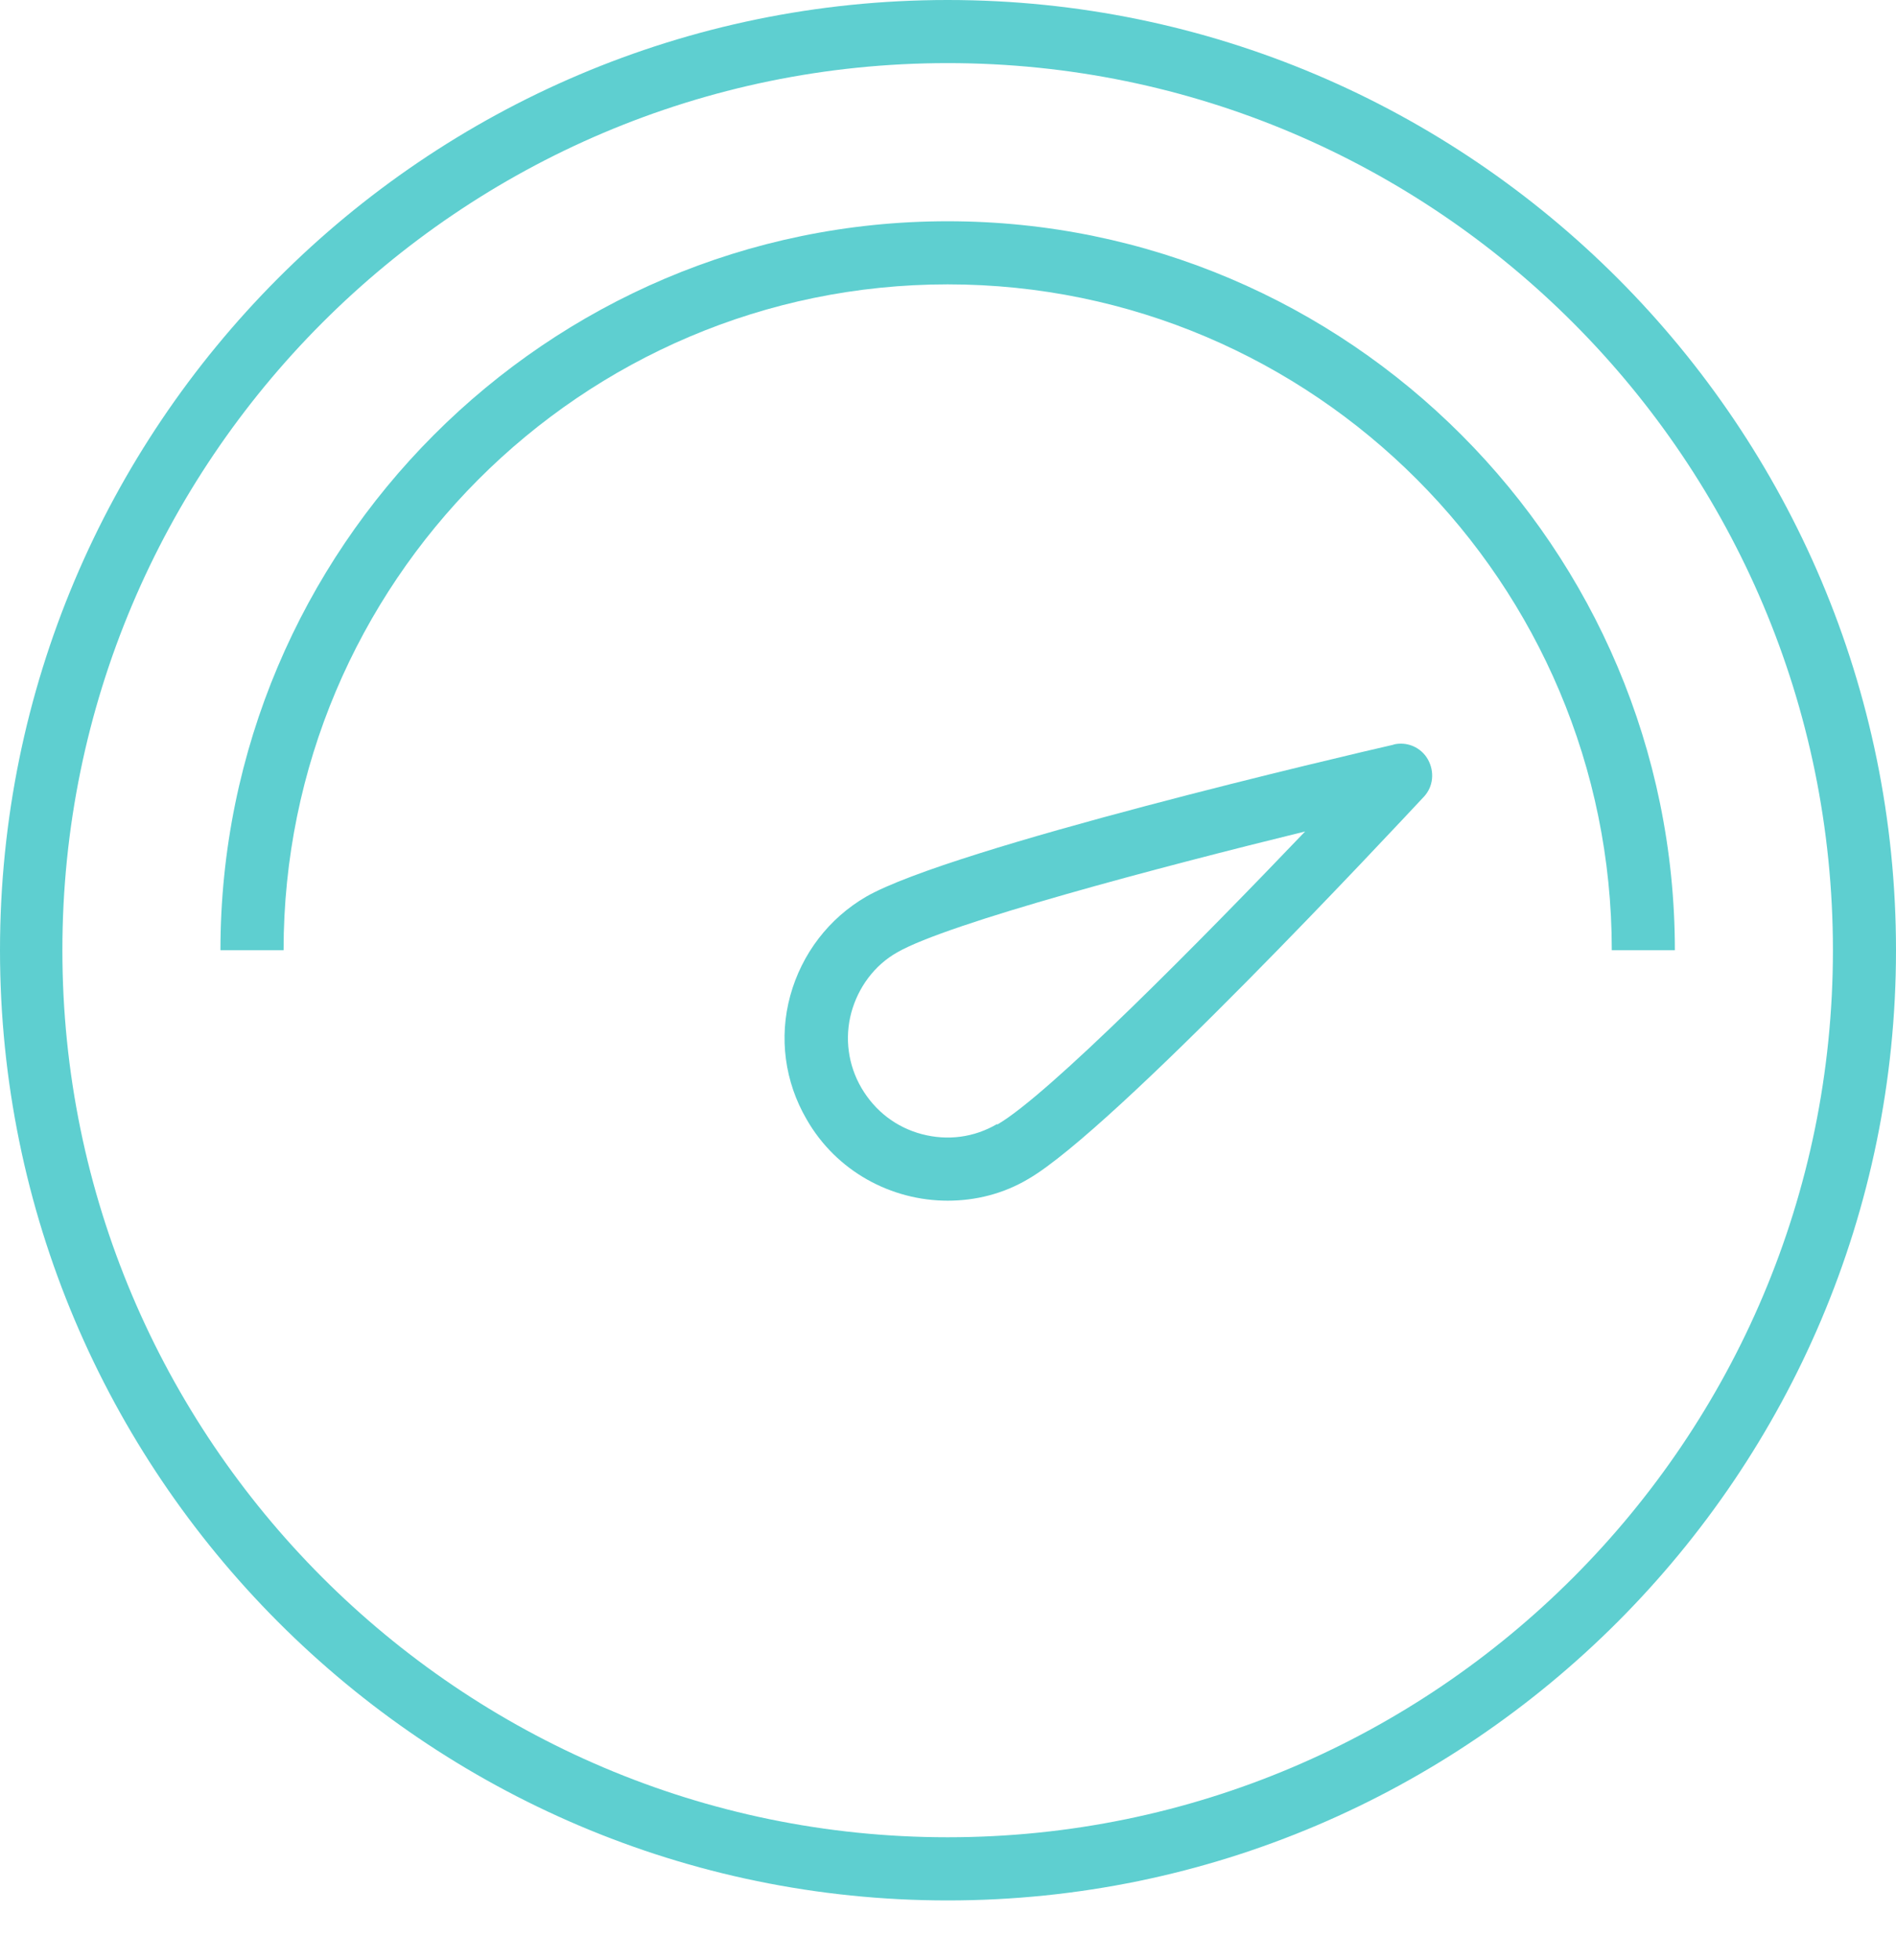 <svg width="30" height="31" viewBox="0 0 30 31" fill="none" xmlns="http://www.w3.org/2000/svg">
<path d="M14.995 0C6.719 0 0 6.741 0 15.027C0 23.313 6.73 30.054 14.995 30.054C23.259 30.054 30 23.313 30 15.027C30 6.741 23.27 0 14.995 0ZM14.995 29.055C7.277 29.055 0.987 22.766 0.987 15.027C0.987 7.288 7.267 0.998 14.995 0.998C22.723 0.998 29.002 7.288 29.002 15.027C29.002 22.766 22.723 29.055 14.995 29.055Z" fill="#5ECFD0"/>
<path d="M14.995 3.499C8.651 3.499 3.488 8.673 3.488 15.027H4.487C4.487 9.22 9.199 4.497 14.995 4.497C20.791 4.497 25.503 9.22 25.503 15.027H26.501C26.501 8.673 21.338 3.499 14.995 3.499Z" fill="#5ECFD0"/>
<path d="M22.057 11.775C21.349 11.936 15.059 13.406 13.707 14.179C13.116 14.522 12.687 15.081 12.504 15.746C12.322 16.411 12.418 17.109 12.762 17.7C13.234 18.526 14.104 18.988 14.995 18.988C15.435 18.988 15.875 18.88 16.272 18.644C17.624 17.86 22.025 13.138 22.529 12.601C22.68 12.44 22.701 12.204 22.594 12.011C22.486 11.818 22.261 11.721 22.046 11.775H22.057ZM15.778 17.775C15.413 17.989 14.995 18.043 14.587 17.936C14.179 17.828 13.846 17.571 13.631 17.206C13.417 16.841 13.363 16.411 13.47 16.014C13.578 15.617 13.835 15.263 14.2 15.059C15.005 14.598 18.333 13.717 20.651 13.149C18.998 14.877 16.583 17.324 15.778 17.785V17.775Z" fill="#5ECFD0"/>
</svg>
